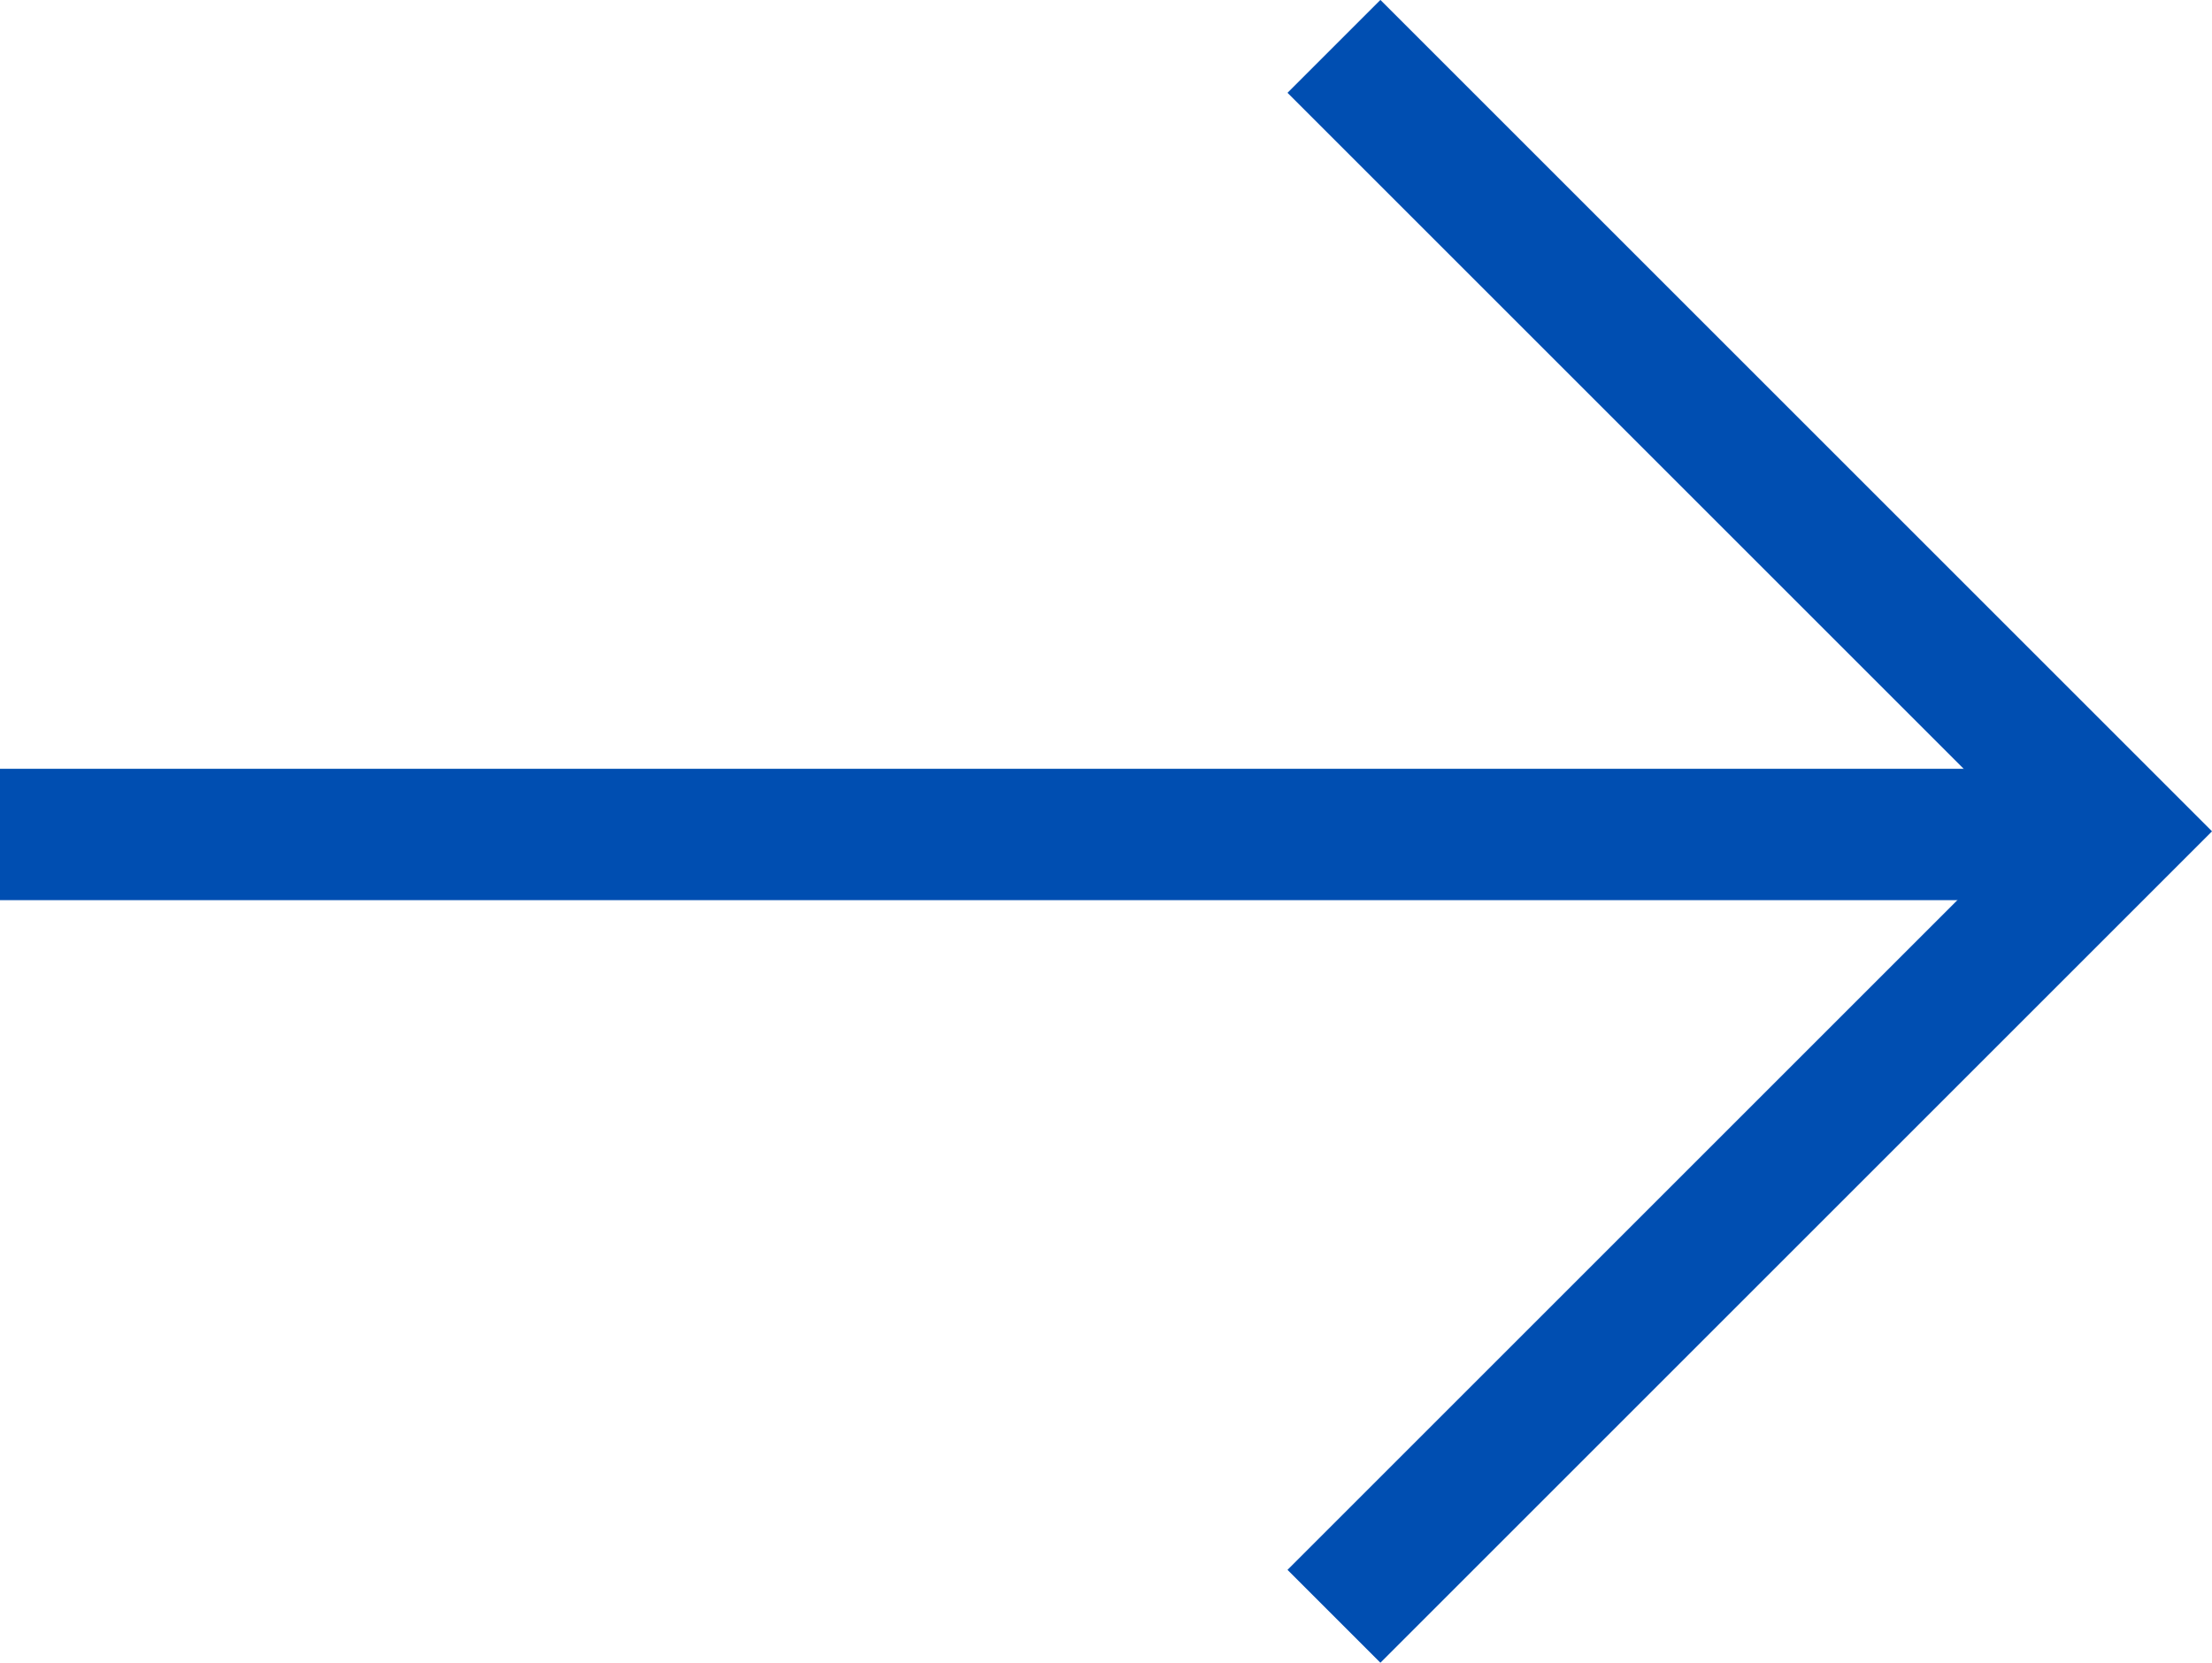<svg xmlns="http://www.w3.org/2000/svg" width="16.836" height="12.659" viewBox="0 0 16.836 12.659">
  <g id="Group_29" data-name="Group 29" transform="translate(-131.5 -17.671)">
    <path id="Path_12" data-name="Path 12" d="M1197.371,4116l5.976,5.976-5.976,5.976" transform="translate(-1055.718 -4097.976)" fill="none" stroke="#004eb1" stroke-width="1"/>
    <line id="Line_9" data-name="Line 9" x2="16" transform="translate(131.5 24.024)" fill="none" stroke="#004eb1" stroke-width="1"/>
  </g>
</svg>
